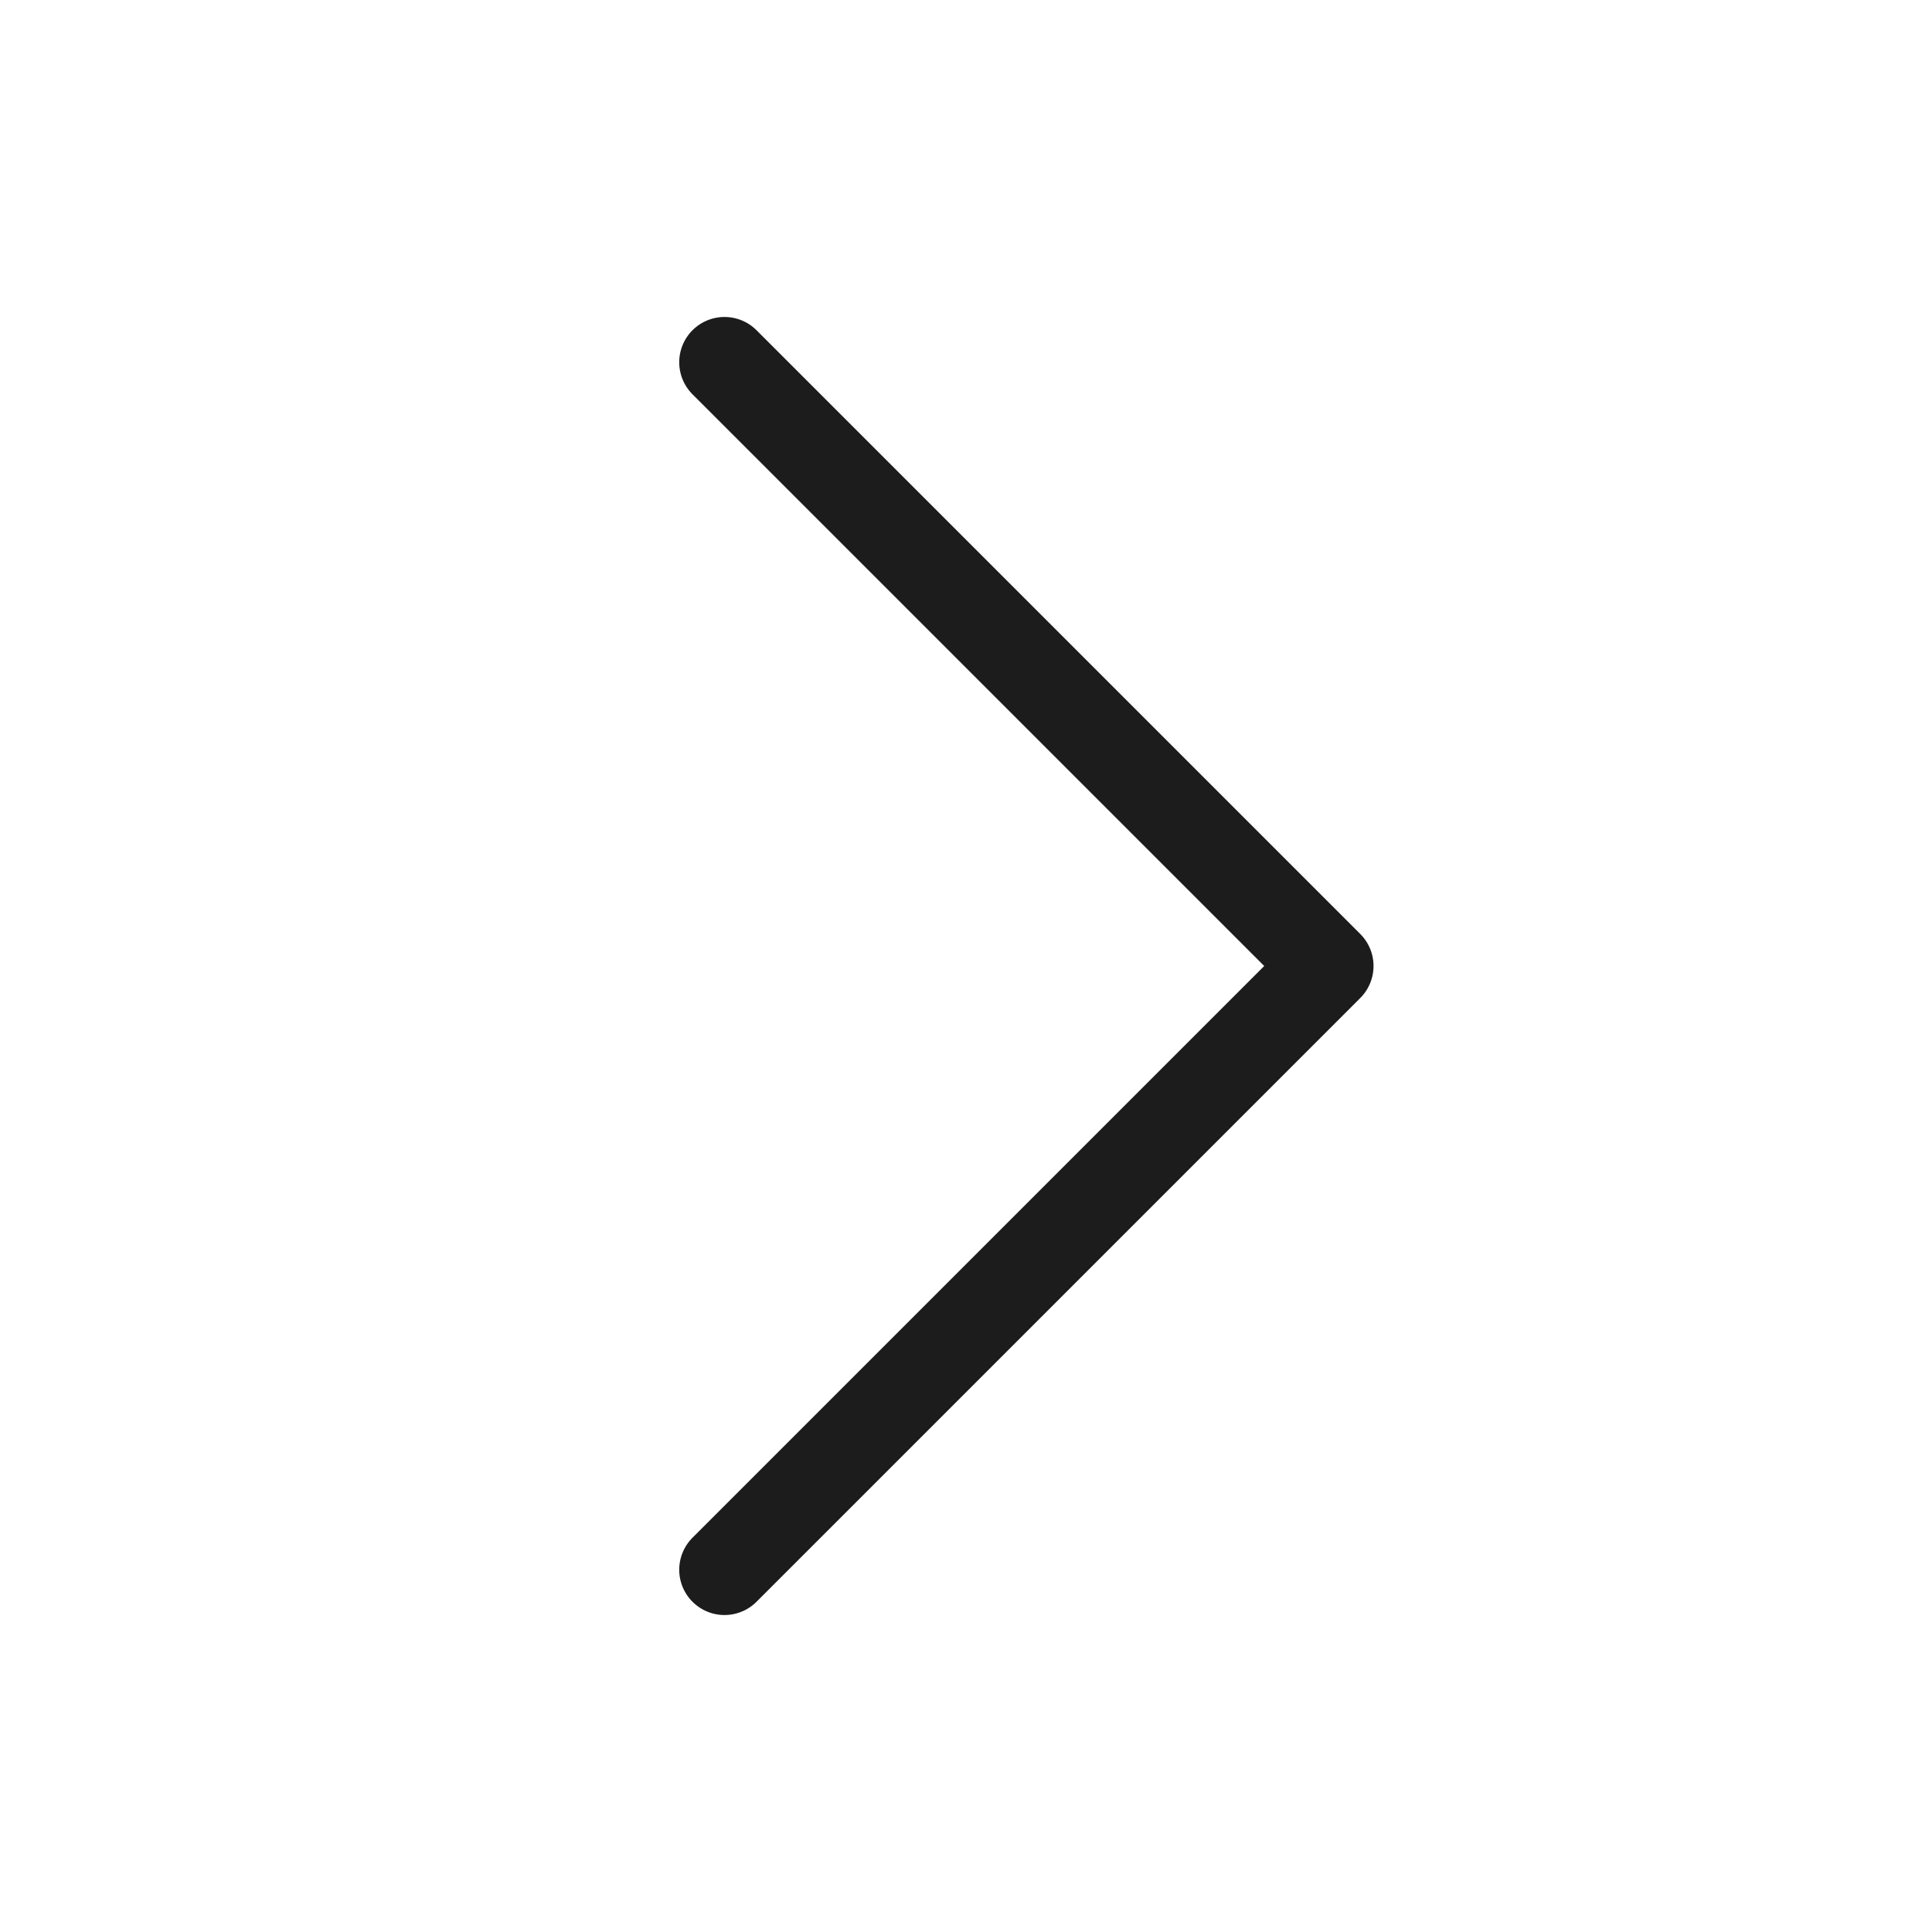 <?xml version="1.0" encoding="UTF-8"?> <svg xmlns="http://www.w3.org/2000/svg" viewBox="0 0 256 256"><path fill="none" d="M0 0h256v256H0z"></path><path fill="none" stroke="#1c1c1c" stroke-linecap="round" stroke-linejoin="round" stroke-width="12" d="m96 48 80 80-80 80" class="stroke-000000"></path></svg> 